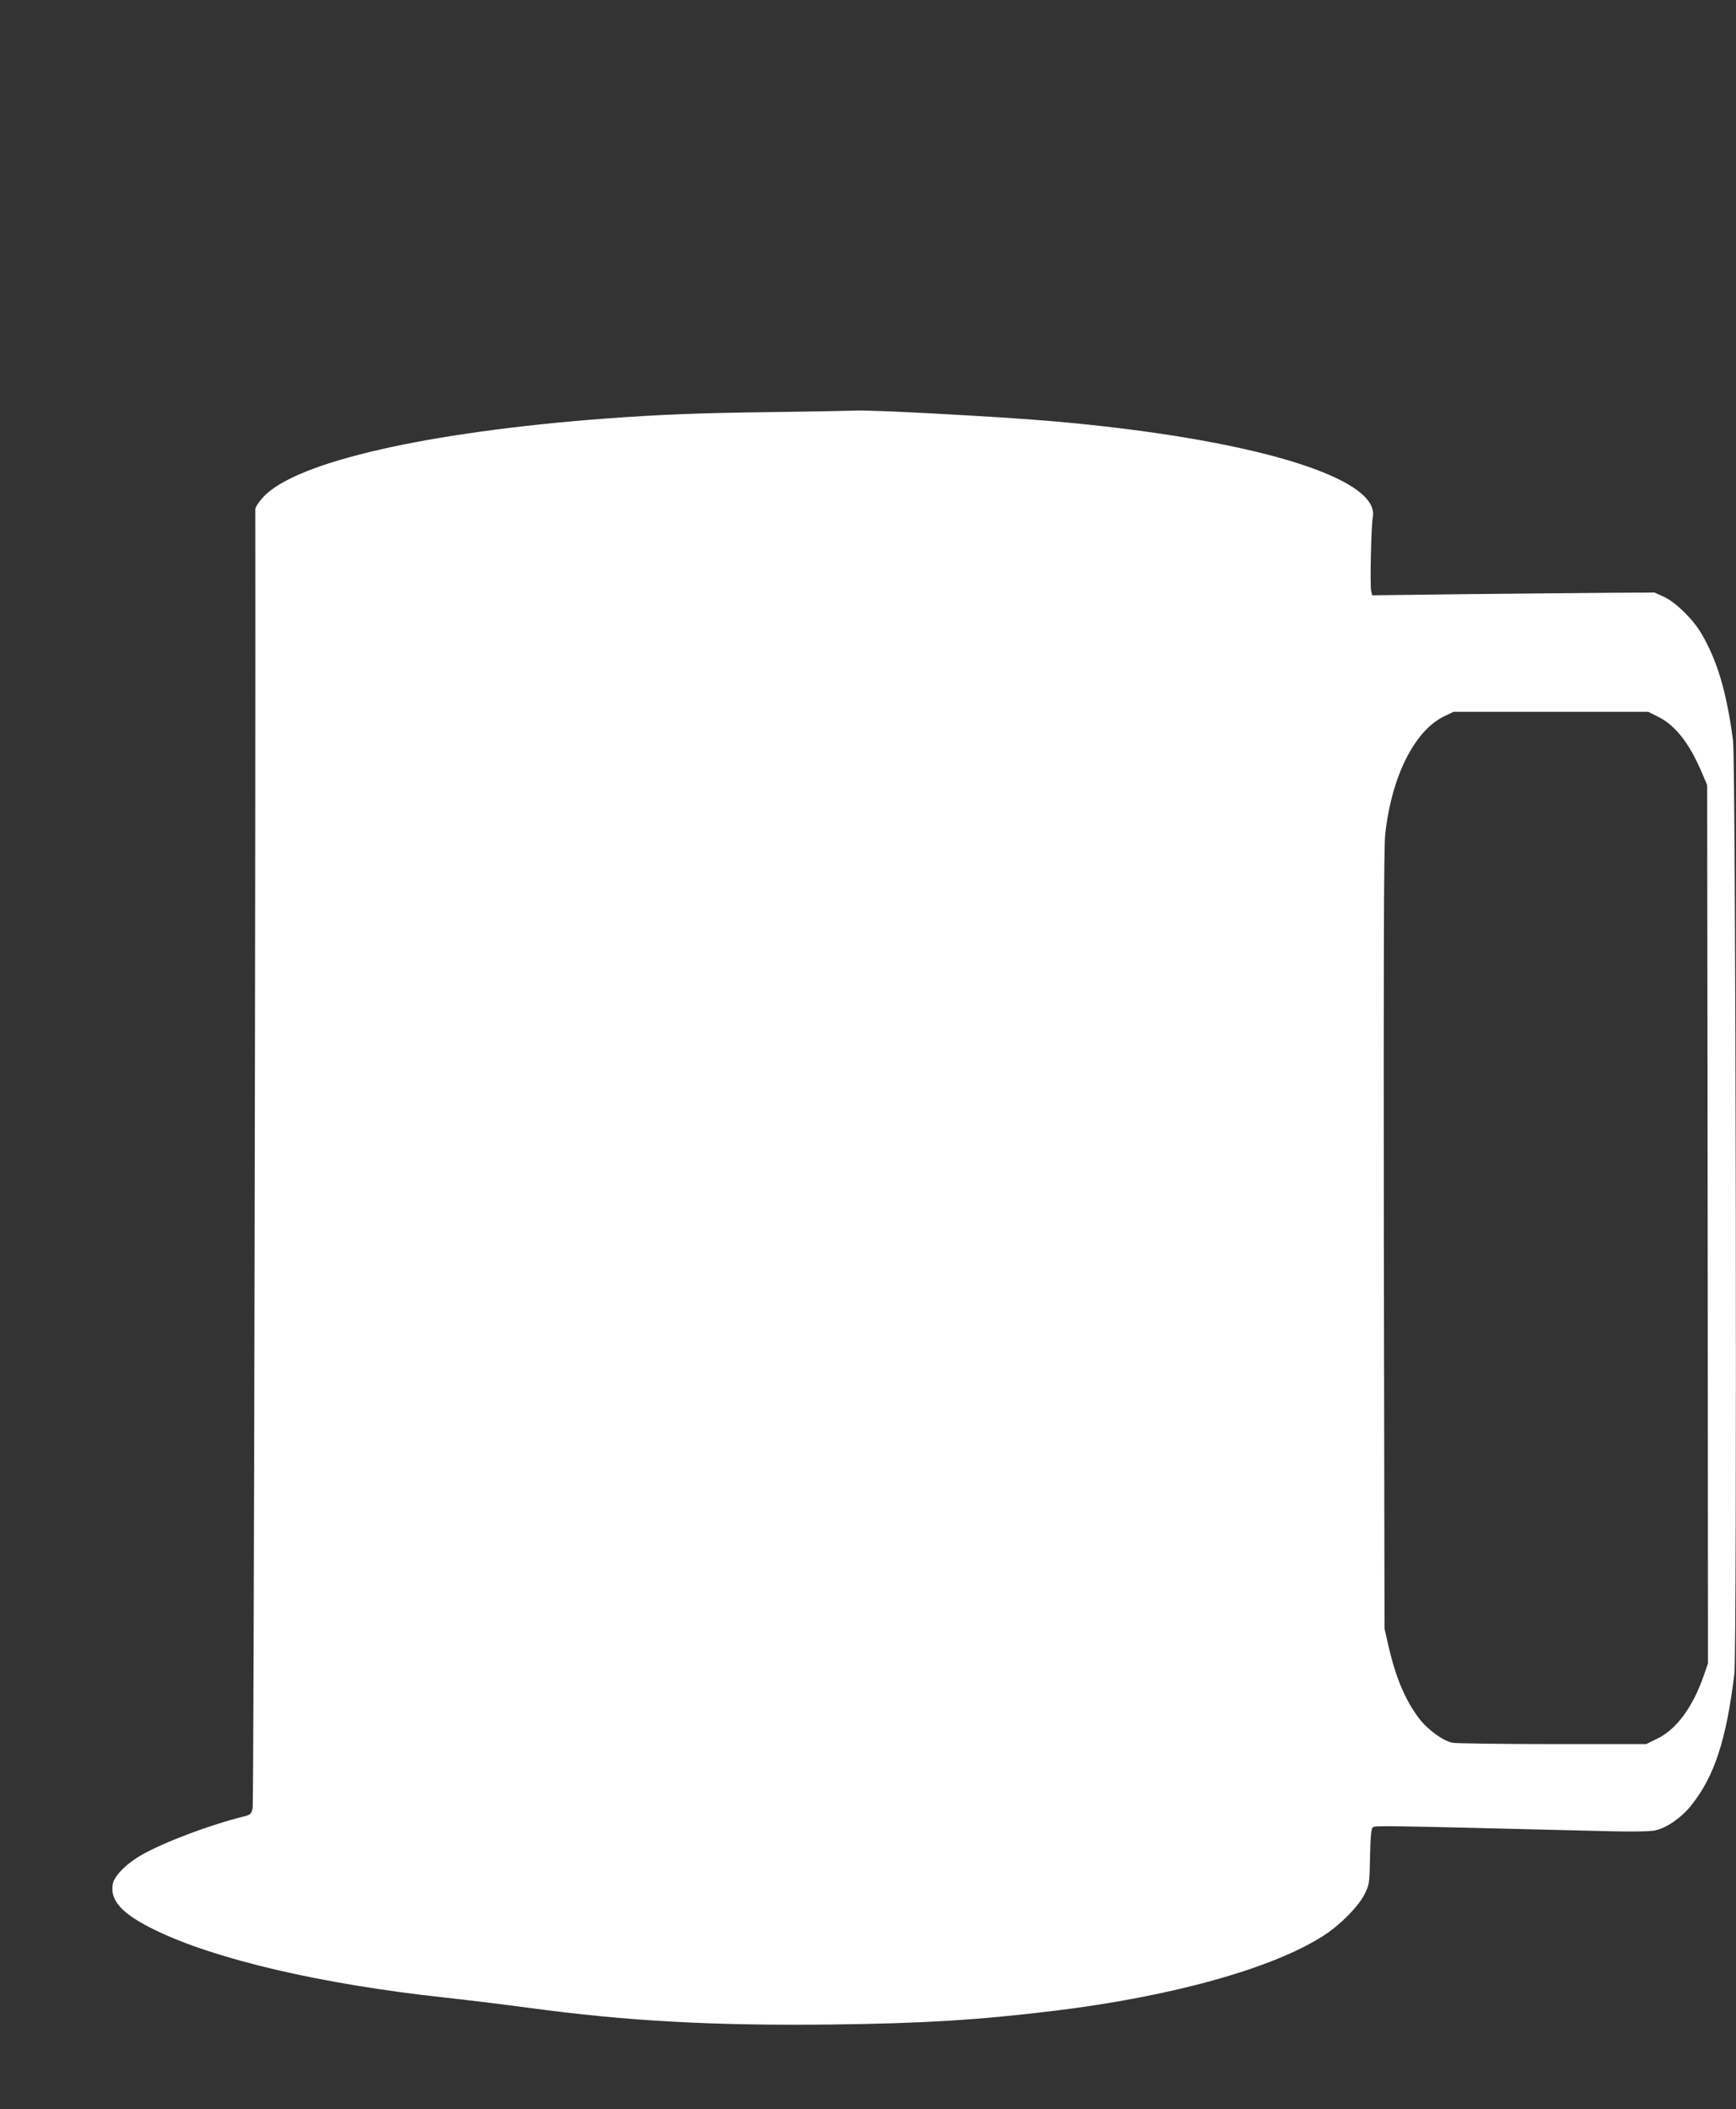 <?xml version="1.0" standalone="no"?>
<!DOCTYPE svg PUBLIC "-//W3C//DTD SVG 20010904//EN"
 "http://www.w3.org/TR/2001/REC-SVG-20010904/DTD/svg10.dtd">
<svg version="1.0" xmlns="http://www.w3.org/2000/svg"
 width="1054pt" height="1280pt" viewBox="0 0 1054 1280"
 preserveAspectRatio="xMidYMid meet">
<rect x="0" y="0" width="1054" height="1280" fill="#333333" stroke="none"/>
<g transform="translate(0,1280) scale(0.1,-0.1)"
fill="#ffffff" stroke="none">
<path d="M4685 10299 c-458 -6 -675 -15 -1005 -39 -1083 -81 -1878 -262 -2078
-473 -32 -34 -52 -65 -52 -79 3 -1647 -9 -7854 -16 -7882 -9 -38 -12 -40 -64
-53 -196 -49 -468 -151 -605 -228 -94 -52 -171 -129 -180 -178 -19 -102 55
-183 259 -282 367 -178 1011 -328 1761 -409 171 -19 341 -40 499 -61 607 -82
1119 -110 1851 -102 559 7 881 27 1345 83 717 87 1333 259 1640 459 101 66
209 176 246 251 28 57 29 65 32 226 3 124 7 170 17 178 14 11 62 10 1271 -20
282 -8 406 -7 443 1 70 15 160 77 220 153 140 175 212 396 261 796 17 137 9
5536 -8 5665 -39 296 -96 488 -194 653 -50 85 -155 187 -224 219 l-59 27 -295
-2 c-162 -1 -548 -5 -857 -8 l-562 -7 -6 25 c-8 30 0 400 10 449 46 242 -748
479 -1950 583 -308 27 -1129 71 -1193 64 -9 -1 -237 -5 -507 -9z m5382 -1849
c104 -52 188 -158 264 -335 l34 -80 3 -2665 2 -2665 -26 -75 c-67 -192 -165
-325 -282 -382 l-67 -33 -570 0 c-313 0 -587 4 -607 8 -58 12 -152 81 -204
150 -84 112 -141 248 -186 446 l-22 96 -4 2355 c-2 1741 0 2383 8 2464 38 355
180 636 363 721 l52 25 591 0 591 0 60 -30z"/>
</g>
</svg>
